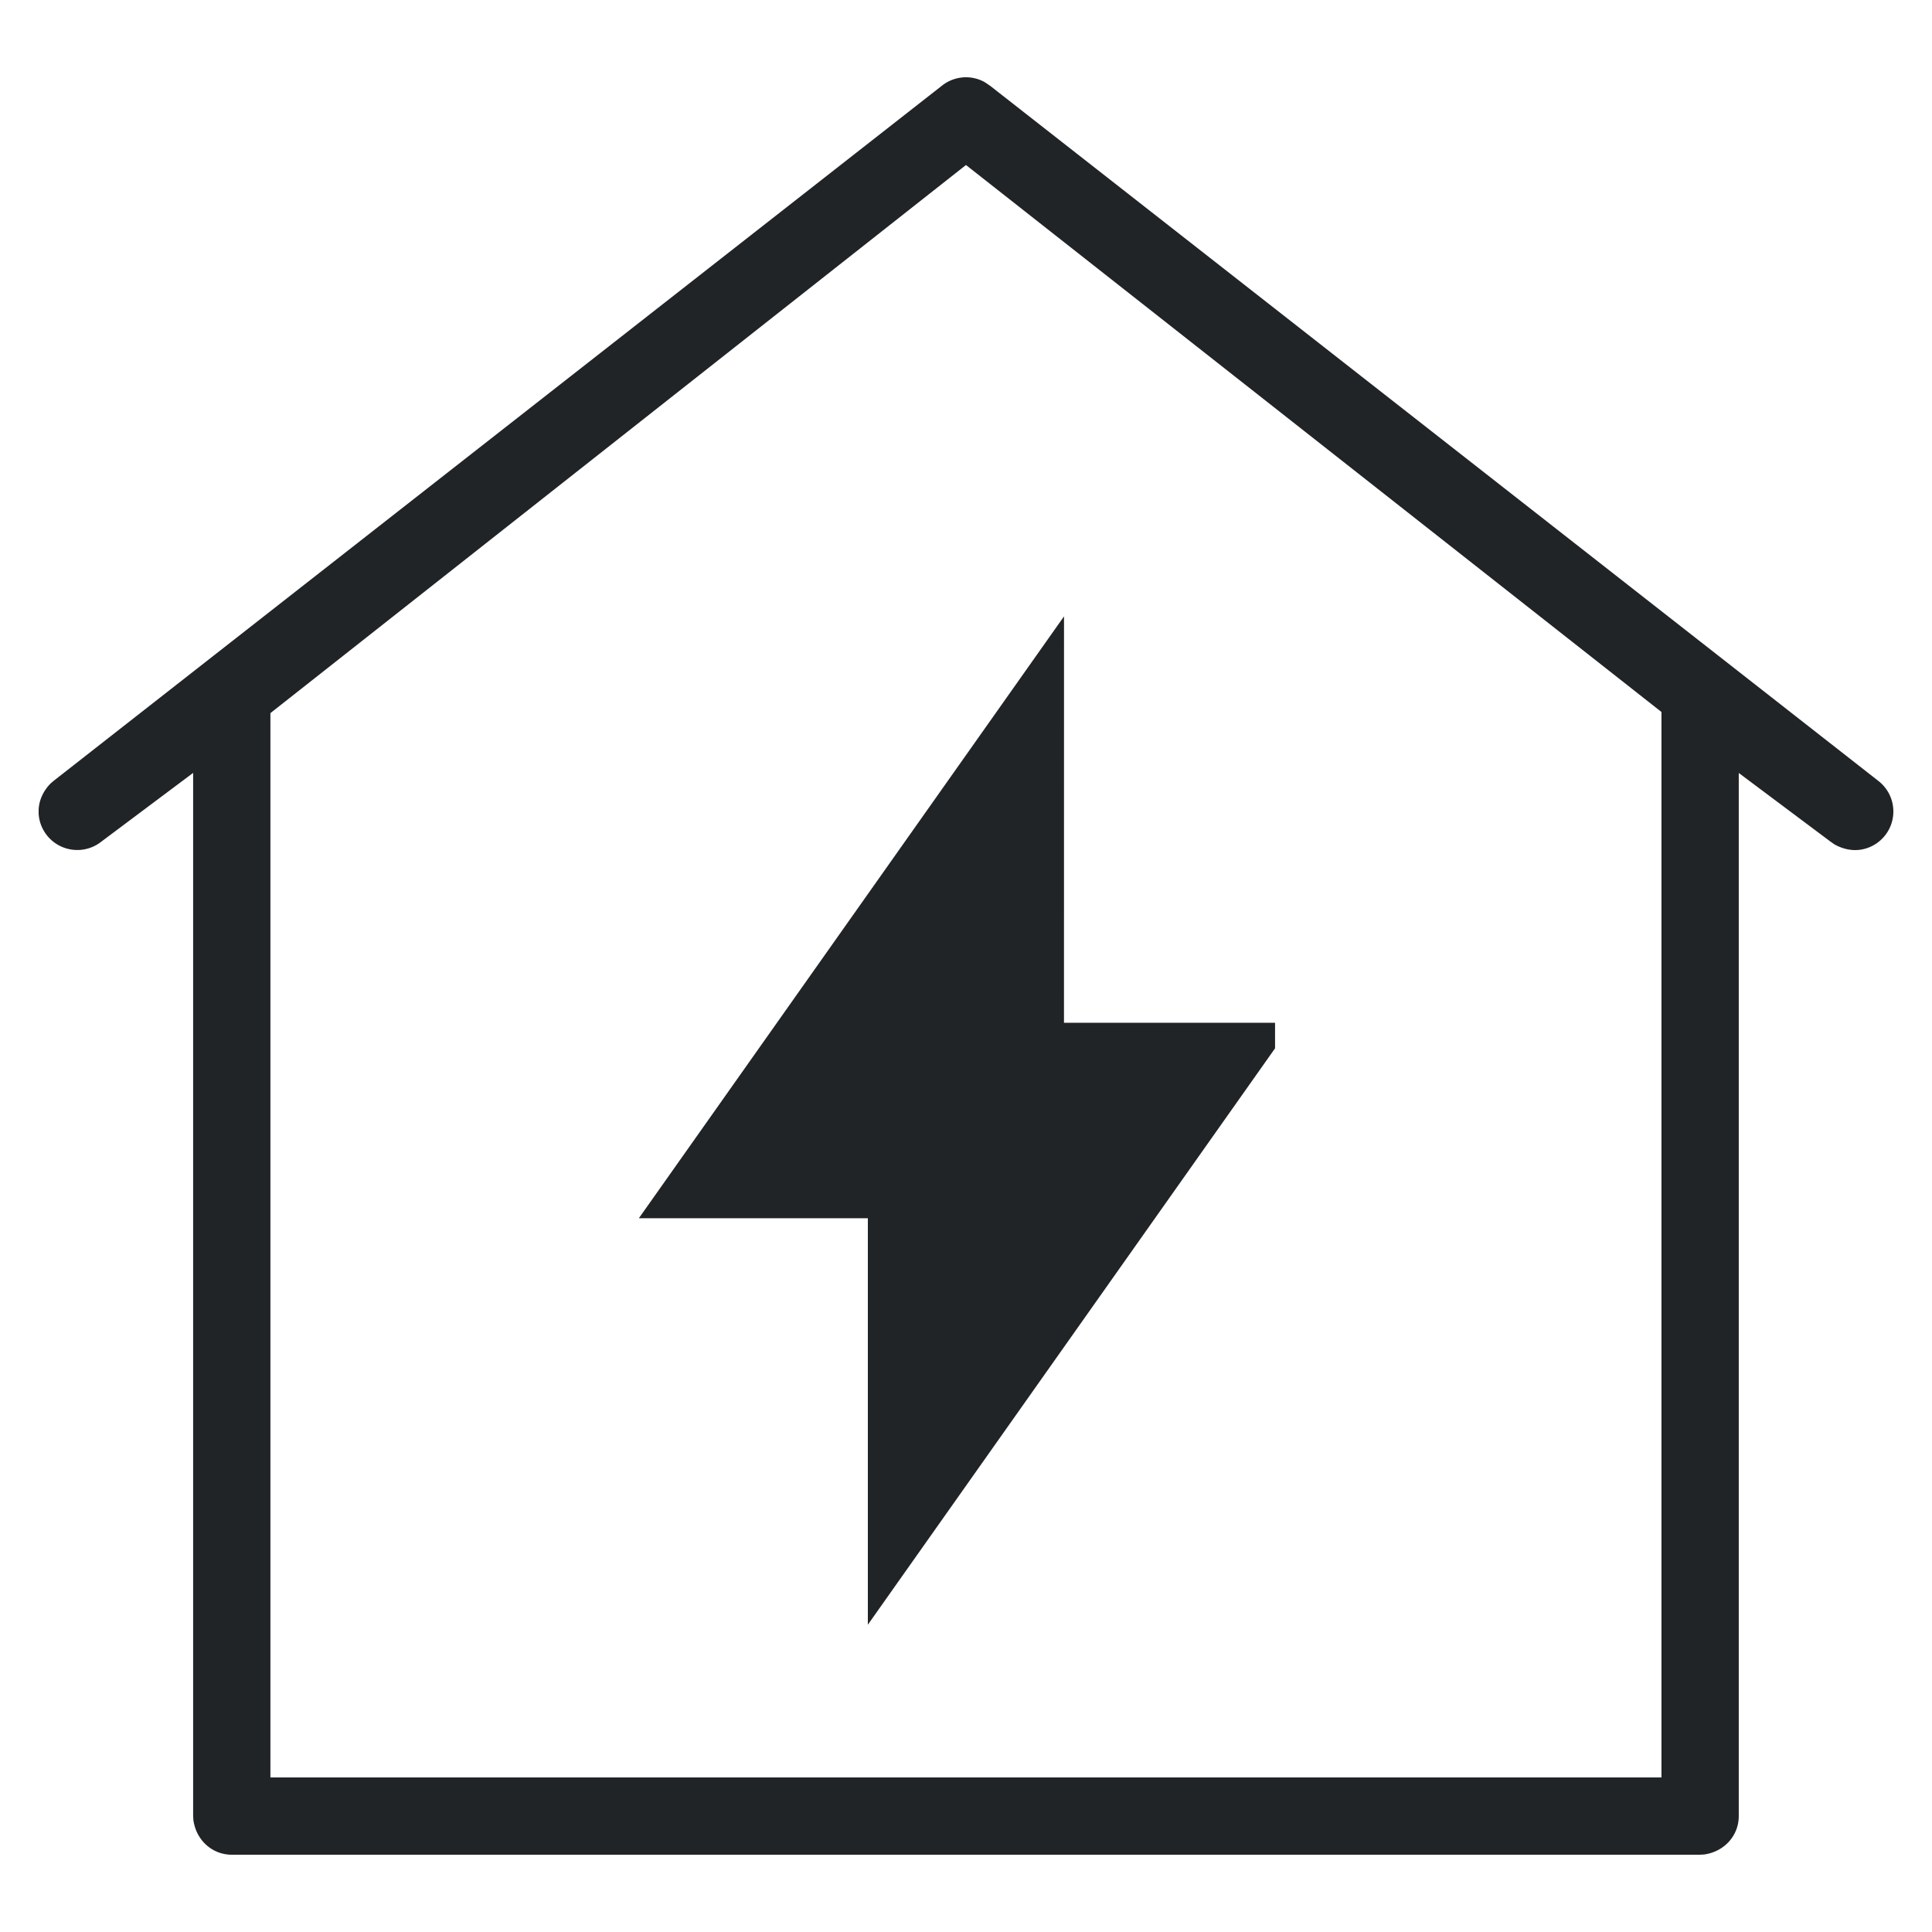 <svg width="56" height="56" viewBox="0 0 56 56" xmlns="http://www.w3.org/2000/svg">
    <path d="M27.962 2.24c.198-.006.395.04.57.135l.047.03.126.086L54.451 22.64a1.12 1.12 0 0 1-.274 1.921c-.313.126-.665.104-1.004-.086l-.115-.08-2.659-1.99V52.64c0 .56-.413 1.032-1.008 1.114l-.128.006H6.718c-.56 0-1.032-.413-1.113-1.008l-.007-.128V22.403l-2.664 1.995a1.123 1.123 0 0 1-1.805-.72l-.009-.082v-.123c.011-.271.126-.536.342-.76l.098-.084L27.307 2.48c.186-.147.414-.23.655-.24zm.037 2.543L7.838 20.67V51.52h40.32V20.637L27.999 4.783zm2.842 13.083-.001 11.78h6.118v.74L25.155 47.093V35.312h-6.638L30.84 17.867z" fill="#212427" fill-rule="evenodd"/>
</svg>
